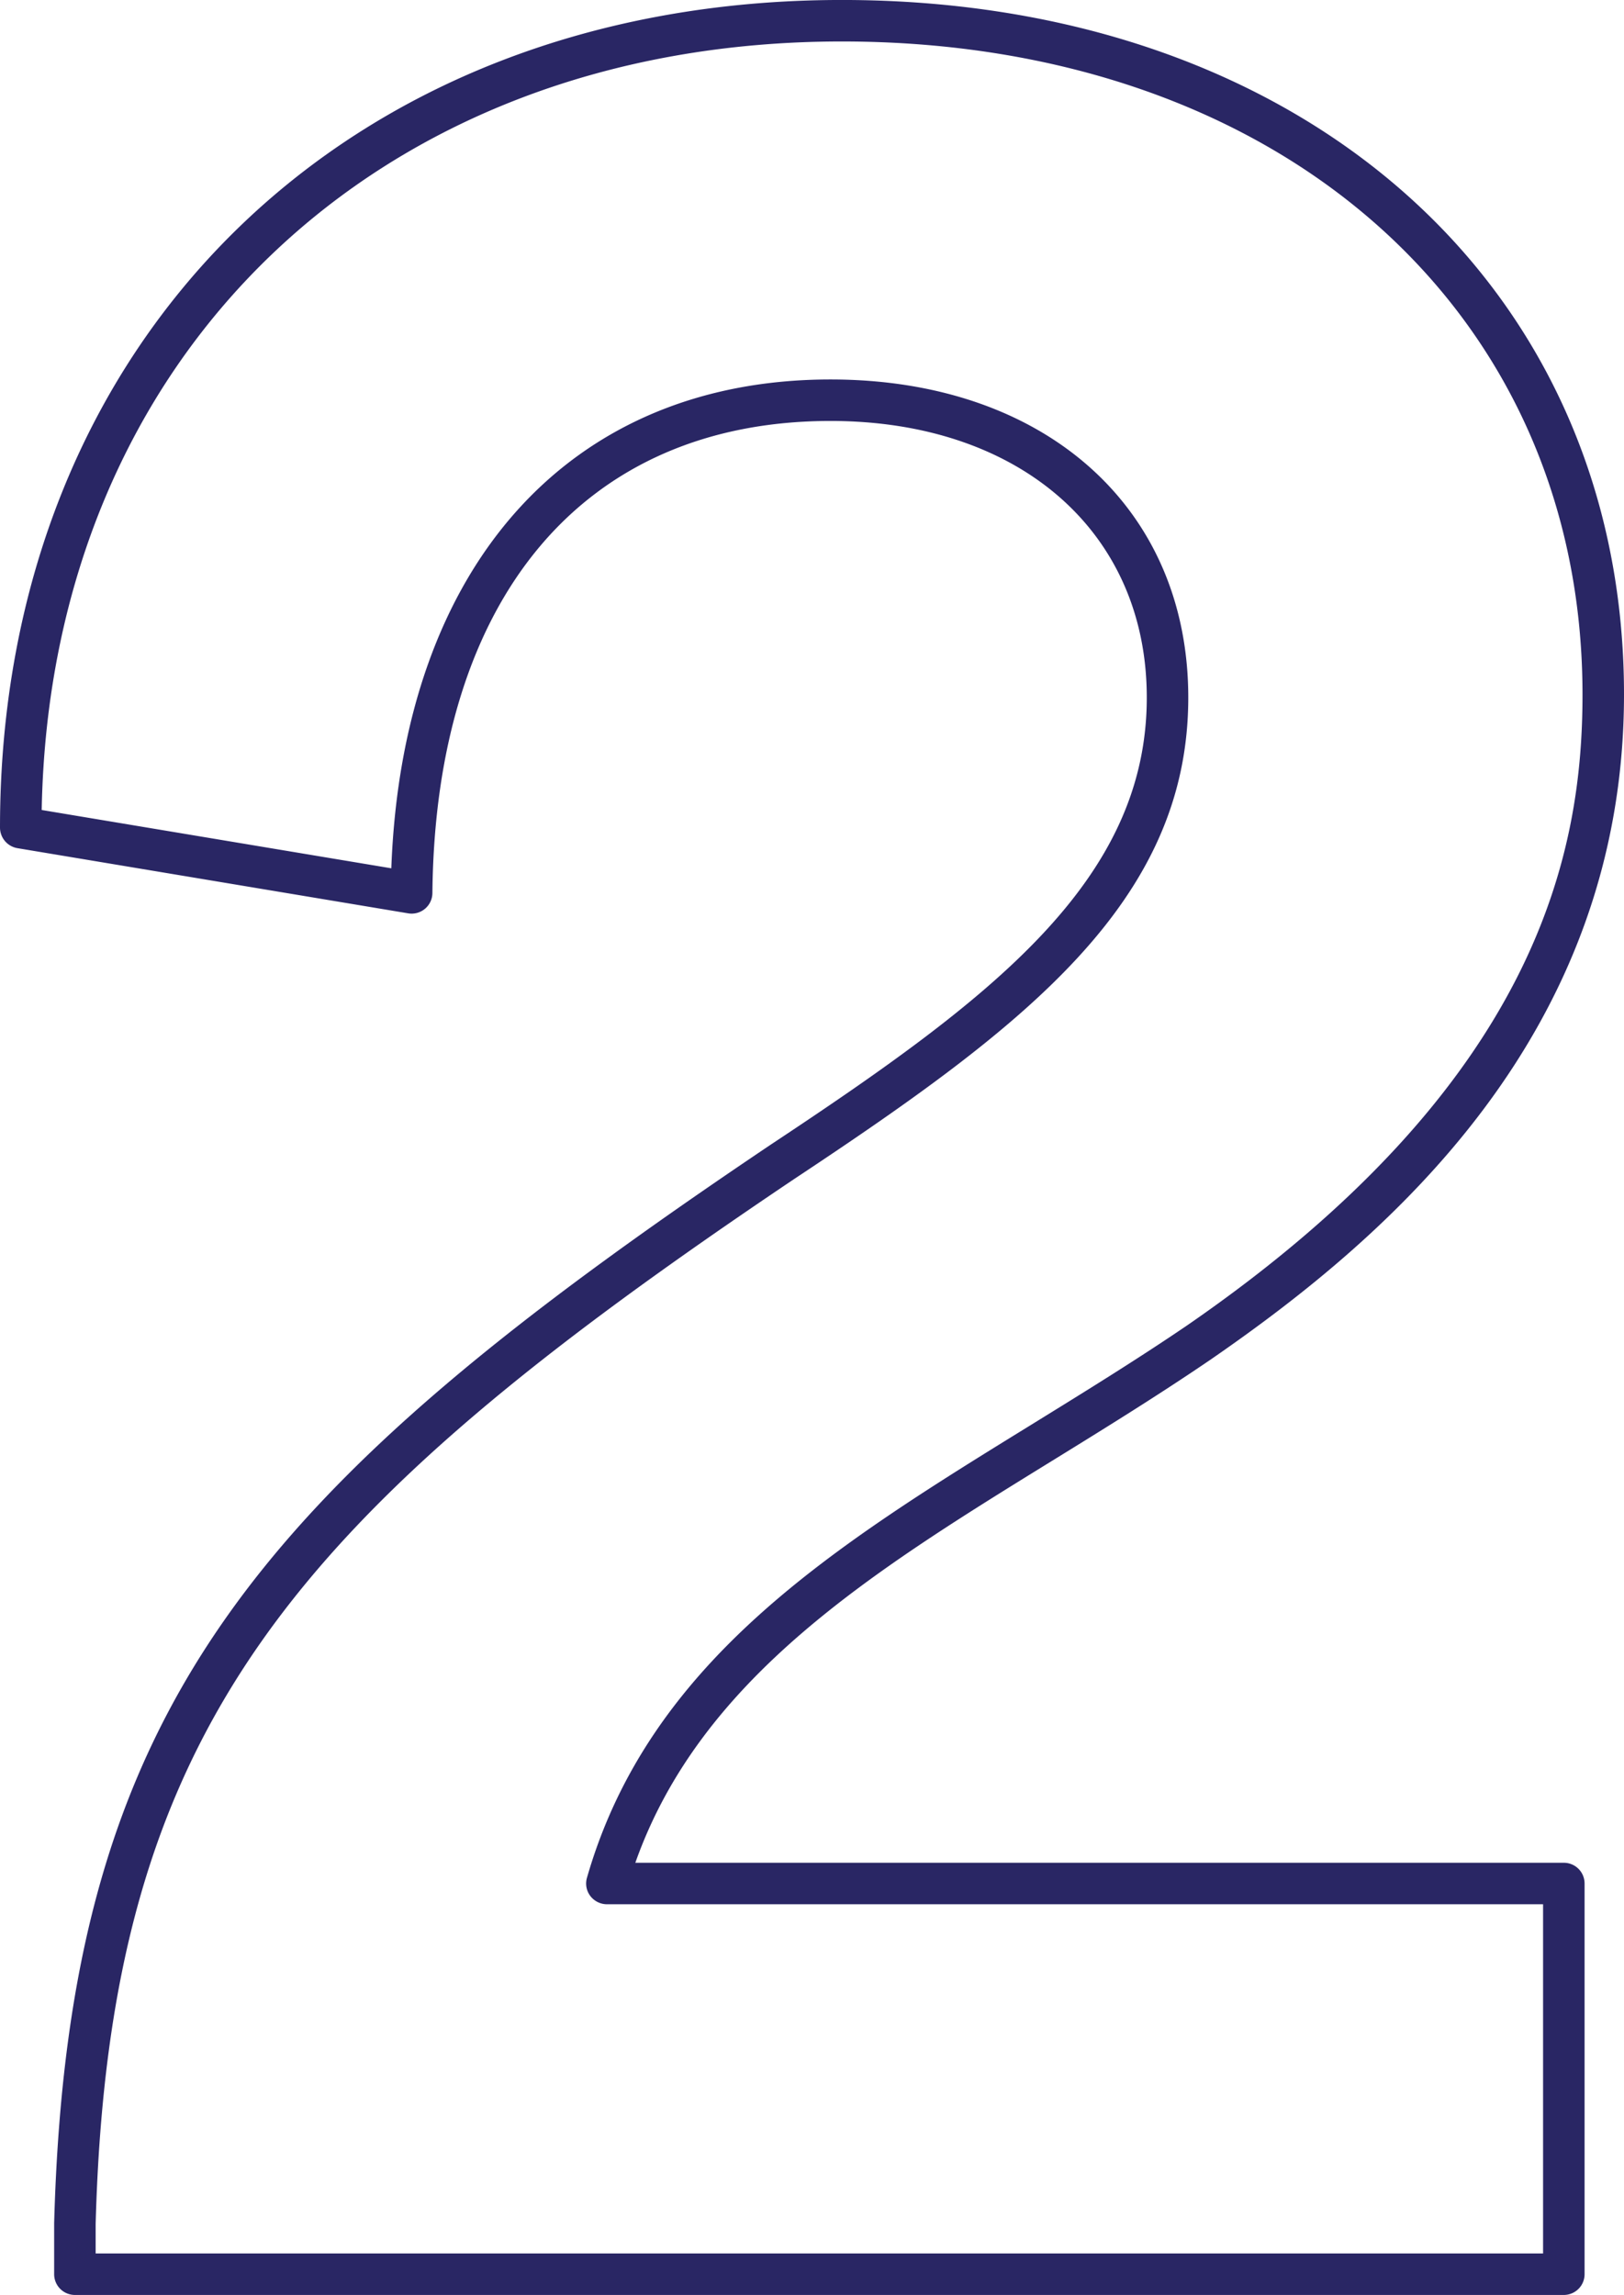<svg xmlns="http://www.w3.org/2000/svg" width="78.27" height="110.609" viewBox="0 0 78.27 110.609">
  <path id="Path_99985" data-name="Path 99985" d="M2068.27,1822.49h-71.76a1,1,0,0,1-1-1v-2.46c.68-24.88,9.64-35.24,34.55-51.99h0c10.6-7.02,18.11-12.68,18.11-21.54,0-7.97-6.12-13.33-15.24-13.33-11.88,0-19.05,8.5-19.19,22.75a1,1,0,0,1-1.17.98l-18.83-3.14a1.008,1.008,0,0,1-.84-.99c0-23.48,16.68-39.89,40.57-39.89,22.2,0,37.7,13.76,37.7,33.47,0,16.42-11.38,26.17-19.94,32.07-2.48,1.69-5.05,3.28-7.53,4.81-8.74,5.39-17.02,10.5-20.18,19.43h44.75a1,1,0,0,1,1,1v18.83A1,1,0,0,1,2068.27,1822.49Zm-70.76-1Zm0-1h69.76v-16.83h-45.12a1.014,1.014,0,0,1-.8-.4.991.991,0,0,1-.16-.88c3.01-10.48,11.97-16.01,21.46-21.86,2.46-1.52,5.01-3.09,7.45-4.75,17.1-11.78,19.07-23,19.07-30.42,0-18.53-14.68-31.47-35.7-31.47-22.42,0-38.16,15.19-38.56,37.04l16.85,2.81c.54-14.57,8.57-23.56,21.17-23.56,10.31,0,17.24,6.16,17.24,15.33,0,9.86-7.88,15.84-19,23.21-24.27,16.32-33.01,26.39-33.66,50.36v1.43Z" transform="translate(-1992.9 -1711.881)" fill="#292664"/>
</svg>
